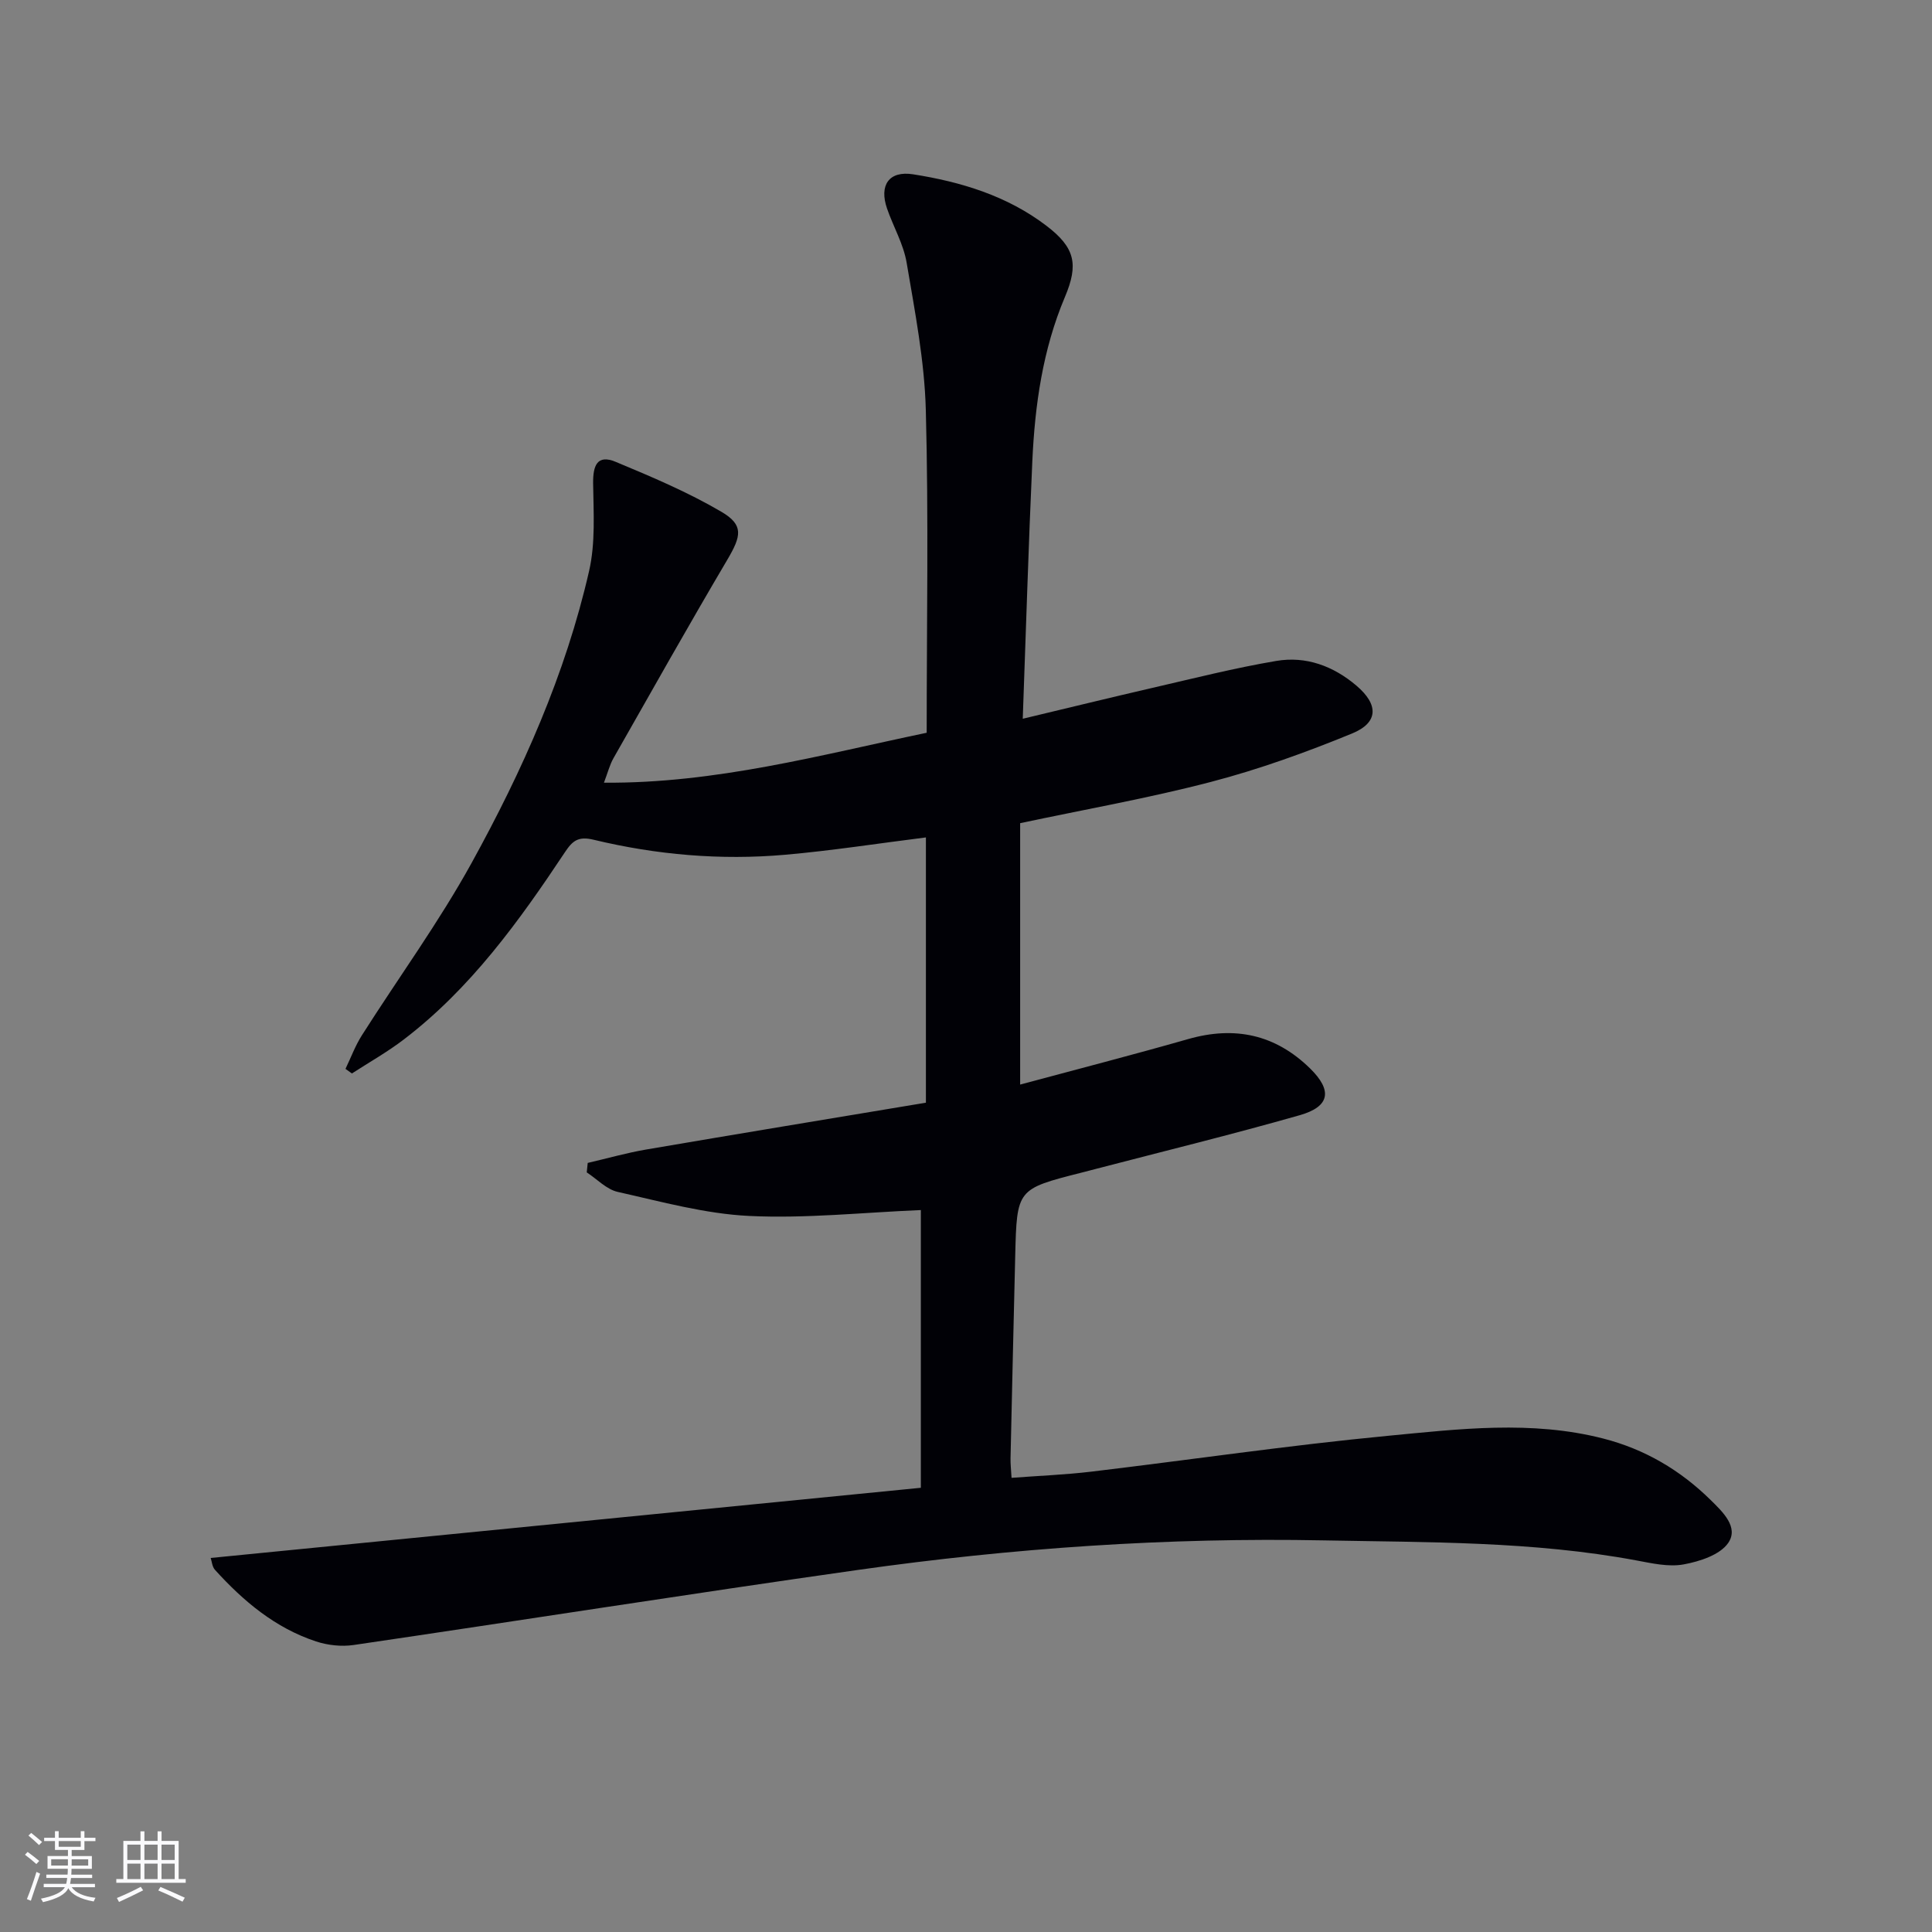 <svg enable-background="new 0 0 400 400" viewBox="0 0 400 400" xmlns="http://www.w3.org/2000/svg"><rect x="0" y="0" width="400" height="400" fill="#808080" stroke="none"/><path d="m190.65 308.03c0-19.83 0-38.6 0-57.5-12.03.5-23.82 1.78-35.51 1.22-9.15-.44-18.23-2.96-27.25-4.98-2.32-.52-4.28-2.65-6.41-4.04.07-.65.13-1.31.2-1.96 4.02-.93 8.01-2.07 12.08-2.77 19.26-3.29 38.54-6.47 57.94-9.7 0-18.89 0-36.81 0-54.92-9.83 1.23-19.47 2.74-29.17 3.59-13.34 1.17-26.61.02-39.62-3.11-3.16-.76-4.35.18-5.92 2.54-9.51 14.31-19.53 28.23-33.37 38.8-3.4 2.6-7.16 4.72-10.76 7.05-.44-.32-.89-.64-1.33-.95 1.12-2.33 2.02-4.79 3.4-6.96 7.57-11.92 15.94-23.39 22.74-35.73 10.52-19.09 19.42-39.03 24.3-60.41 1.33-5.81.91-12.08.83-18.14-.04-3.63.81-6.05 4.67-4.44 7.45 3.1 14.95 6.27 21.89 10.34 4.68 2.75 4.12 5.02 1.21 9.95-8.02 13.59-15.76 27.35-23.56 41.07-.78 1.38-1.18 2.99-1.97 5.07 23.2.17 44.82-5.74 66.82-10.34 0-22.54.41-44.69-.18-66.81-.27-10.2-2.26-20.39-3.97-30.51-.65-3.86-2.76-7.45-4.06-11.22-1.67-4.84.41-7.87 5.41-7.08 9.92 1.56 19.48 4.46 27.6 10.66 5.94 4.53 6.67 7.99 3.82 14.74-4.6 10.88-6.22 22.38-6.75 34.04-.79 17.43-1.31 34.87-1.98 53.28 9.55-2.28 18.16-4.39 26.79-6.38 8.54-1.97 17.06-4.13 25.69-5.59 6.16-1.05 11.83 1.05 16.62 5.13 4.59 3.91 4.58 7.64-.94 9.9-9.49 3.89-19.23 7.41-29.14 10-12.97 3.39-26.22 5.72-39.56 8.56v54.12c11.81-3.18 23.34-6.15 34.78-9.42 9.66-2.76 18.06-.96 25.26 6.09 4.63 4.54 4.13 7.88-2.15 9.67-14.03 4-28.21 7.47-42.33 11.15-.96.25-1.92.5-2.89.75-13.34 3.39-13.35 3.39-13.69 17.2-.34 13.98-.66 27.95-.97 41.93-.03 1.13.11 2.26.21 4.05 5.7-.43 11.12-.64 16.5-1.28 20.45-2.44 40.83-5.45 61.32-7.41 14.84-1.42 29.82-3.26 44.67.55 8.62 2.21 15.97 6.55 22.25 12.73 2.48 2.44 5.89 5.64 3.63 8.9-1.71 2.47-5.89 3.82-9.2 4.43-3.13.58-6.61-.23-9.85-.83-21.39-3.98-43.03-3.72-64.66-4.14-32.35-.63-64.5 1.59-96.48 6.12-34.83 4.94-69.58 10.43-104.39 15.54-2.52.37-5.37.06-7.79-.74-8.44-2.78-15.05-8.34-20.92-14.82-.59-.65-.65-1.76-.89-2.46 49-4.83 97.84-9.66 147.03-14.53z" fill="#010106"/><g fill="#fafafc"><path d="m5.17 384 .55-.58c.85.61 1.65 1.24 2.4 1.87l-.59.64c-.83-.73-1.62-1.38-2.36-1.93m1.22 9.53-.82-.34c.71-1.76 1.37-3.64 1.98-5.63.24.13.5.25.76.36-.6 1.67-1.24 3.54-1.92 5.61m-.5-13.5.57-.54c.56.44 1.31 1.06 2.26 1.87l-.64.64c-.68-.66-1.41-1.32-2.19-1.97m3.25.46h2.24v-1.36h.77v1.36h4.57v-1.36h.76v1.36h2.28v.69h-2.28v1.84h-2.64v1.26h4.18v2.64h-4.21c0 .45-.02.86-.05 1.21h4.32v.69h-4.38c-.04.34-.1.75-.19 1.22h5.15v.69h-4.82c.87 1.19 2.51 1.92 4.93 2.19-.17.32-.3.57-.37.76-2.77-.49-4.52-1.41-5.26-2.76-.56 1.26-2.3 2.23-5.24 2.9-.12-.24-.26-.48-.43-.72 2.73-.55 4.38-1.34 4.96-2.38h-4.38v-.69h4.65c.1-.38.17-.79.21-1.22h-4.32v-.69h4.4c.03-.34.05-.75.05-1.21h-4.2v-2.64h4.23v-1.26h-2.69v-1.84h-2.24zm1.46 4.46v1.29h3.45c.01-.4.02-.57.01-.53v-.32-.45h-3.46zm1.55-2.59h4.57v-1.19h-4.57zm6.11 2.59h-3.42v.77c-.01.19-.01.37-.02.53h3.44z"/><path d="m32.63 379.16h.82v1.98h3.54v7.89h1.46v.78h-14.37v-.78h1.46v-7.89h3.54v-1.98h.82v1.98h2.73zm-3.49 11.48.5.73c-1.61.82-3.28 1.63-5 2.41-.13-.27-.28-.55-.44-.82 1.75-.72 3.4-1.49 4.94-2.32m-2.78-5.55h2.73v-3.18h-2.73zm0 3.95h2.73v-3.2h-2.73zm3.54-3.95h2.73v-3.18h-2.73zm0 3.95h2.73v-3.2h-2.73zm7.89 4.68c-1.84-.92-3.51-1.7-5.02-2.32l.45-.73c1.89.8 3.57 1.55 5.04 2.23zm-1.62-11.81h-2.73v3.18h2.73zm-2.73 7.13h2.73v-3.2h-2.73z"/></g></svg>